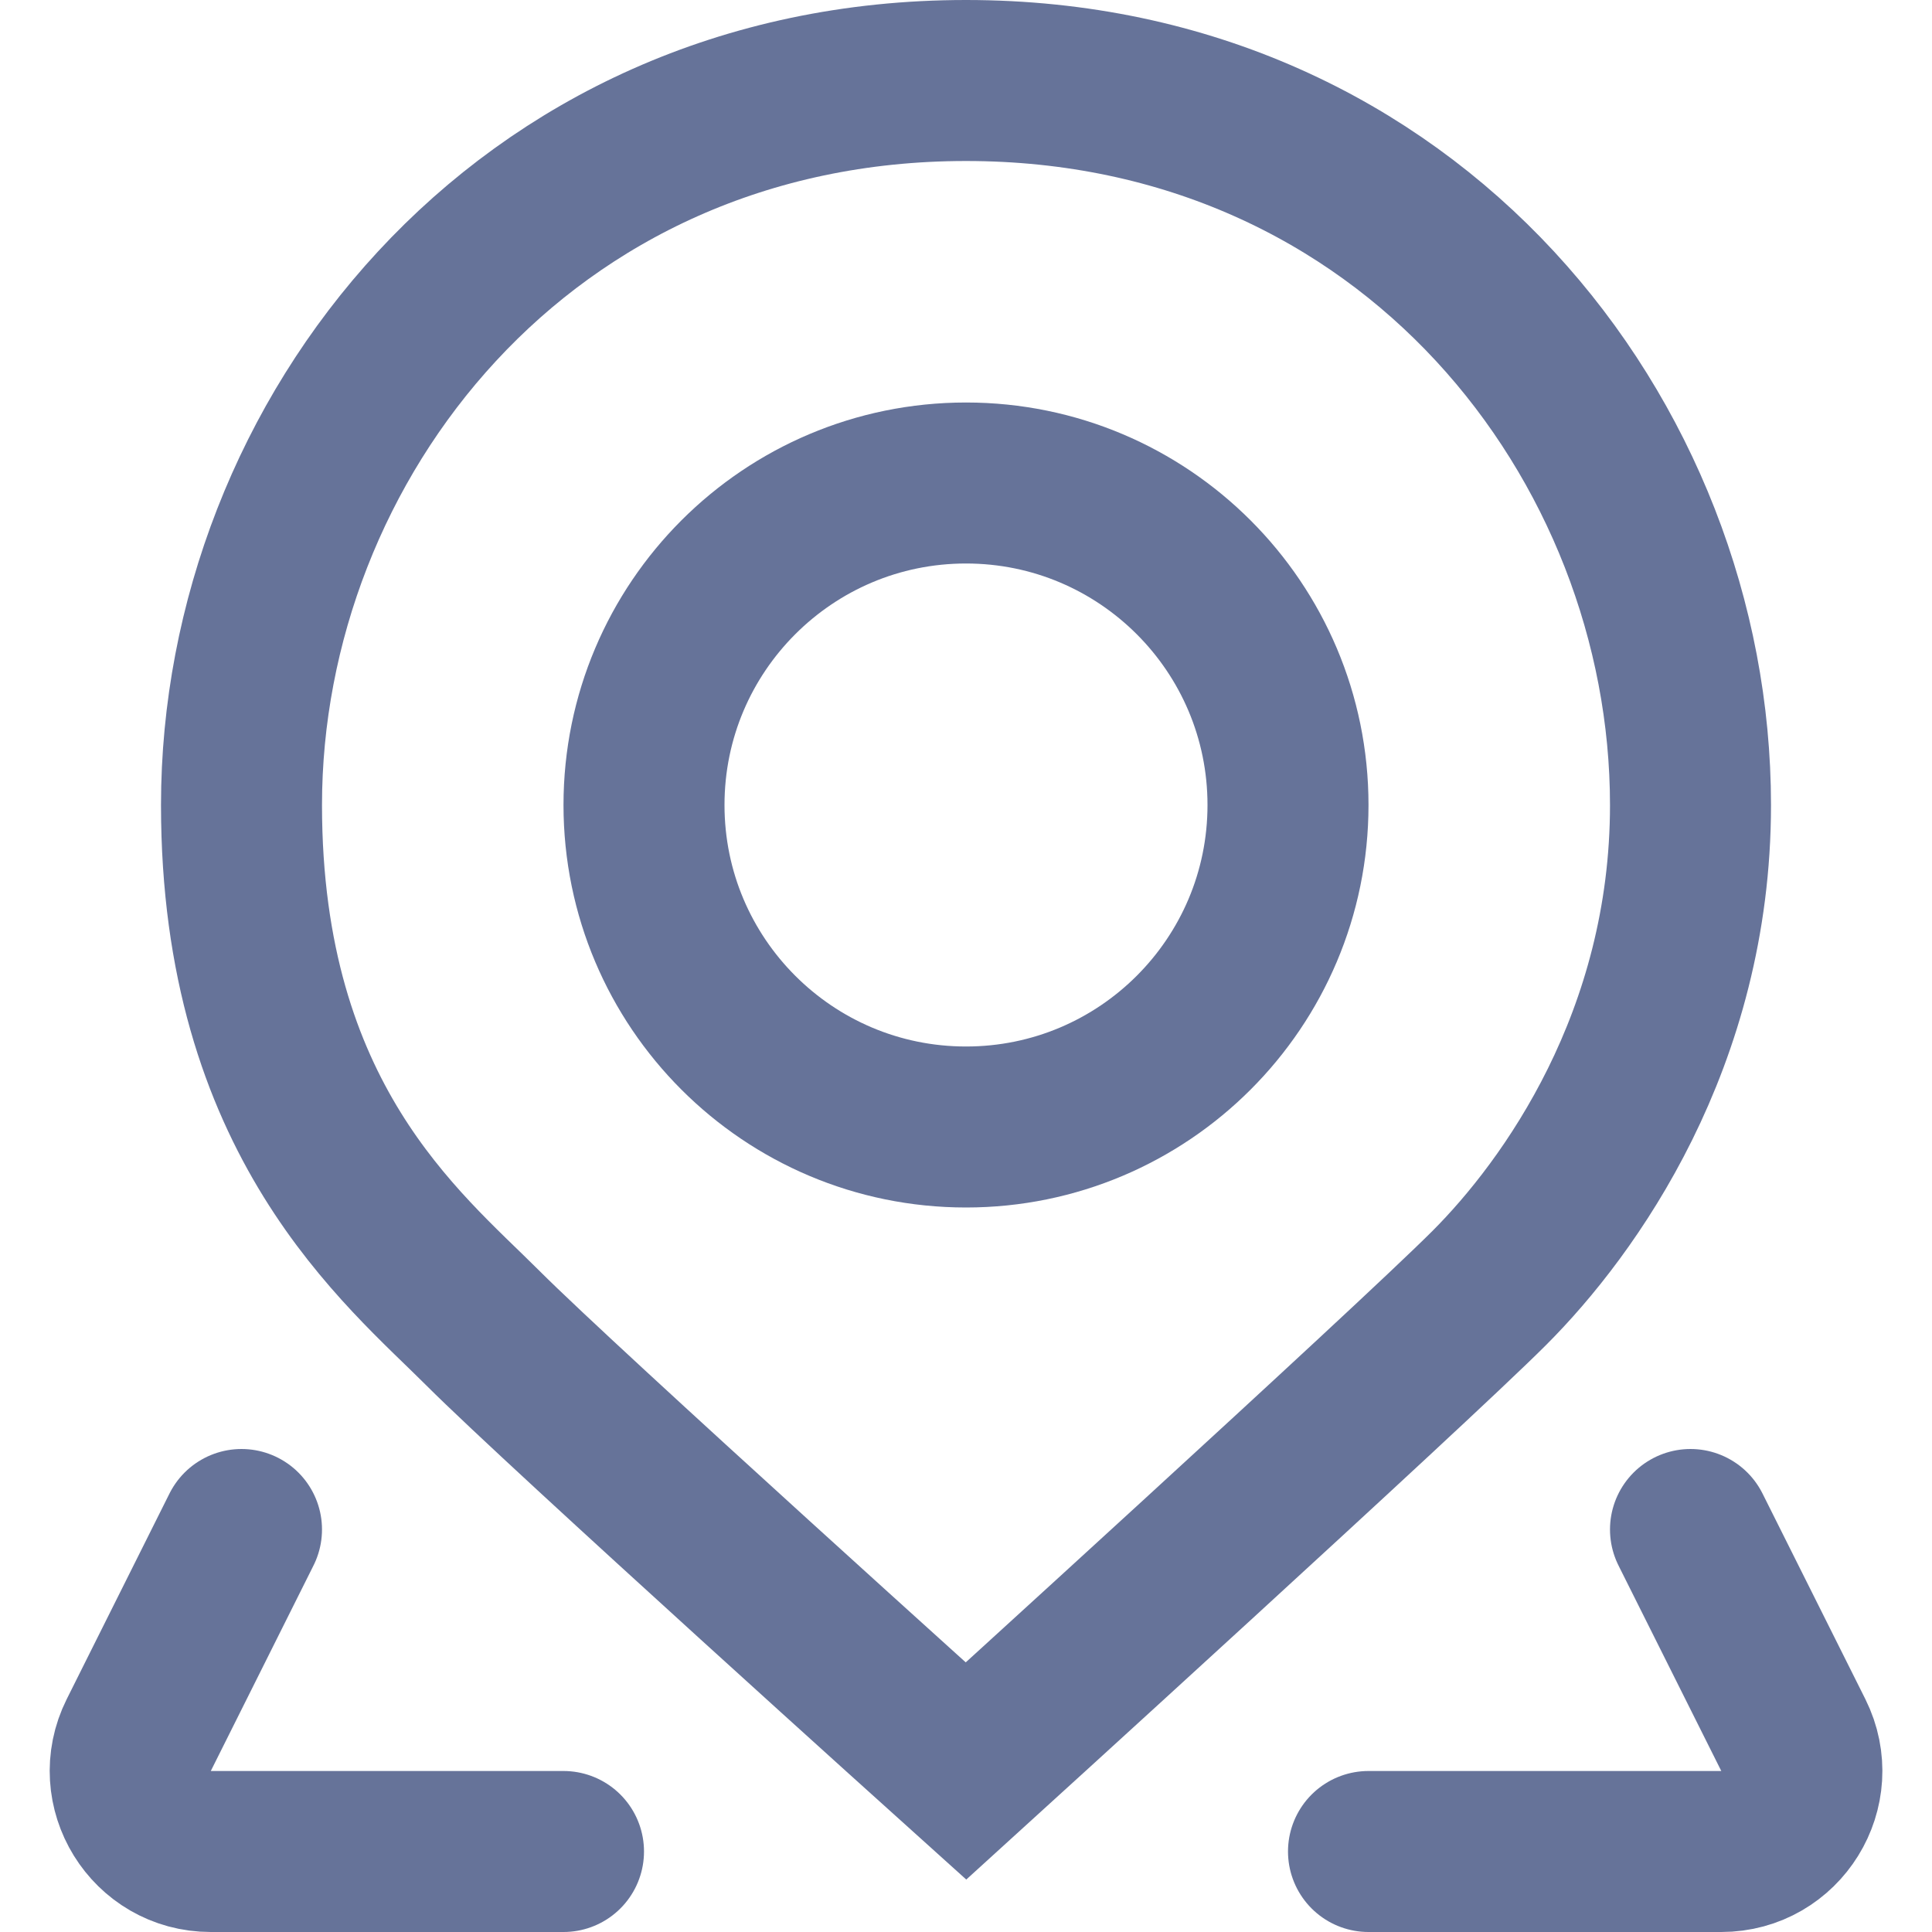<?xml version="1.0" encoding="UTF-8"?> <svg xmlns="http://www.w3.org/2000/svg" width="24" height="24" viewBox="0 0 24 24" fill="none"><g clip-path="url(#clip0_1822_7056)"><path d="M21 10C21 5.477 17.523 1 12 1C6.477 1 3 5.477 3 10C3 13.911 5 15.5 6 16.5C7 17.5 12 22 12 22C12 22 17.5 17 18.5 16C19.5 15 21 12.911 21 10Z" stroke="#667399" stroke-width="2"></path><path d="M12 14C14.209 14 16 12.209 16 10C16 7.791 14.209 6 12 6C9.791 6 8 7.791 8 10C8 12.209 9.791 14 12 14Z" stroke="#667399" stroke-width="2"></path><path d="M3 19L1.724 21.553C1.392 22.218 1.875 23 2.618 23H7M21 19L22.277 21.553C22.609 22.218 22.126 23 21.382 23H17" stroke="#667399" stroke-width="2" stroke-linecap="round" stroke-linejoin="round"></path></g><defs><clipPath id="clip0_1822_7056"><rect width="24" height="24" fill="white"></rect></clipPath></defs></svg> 